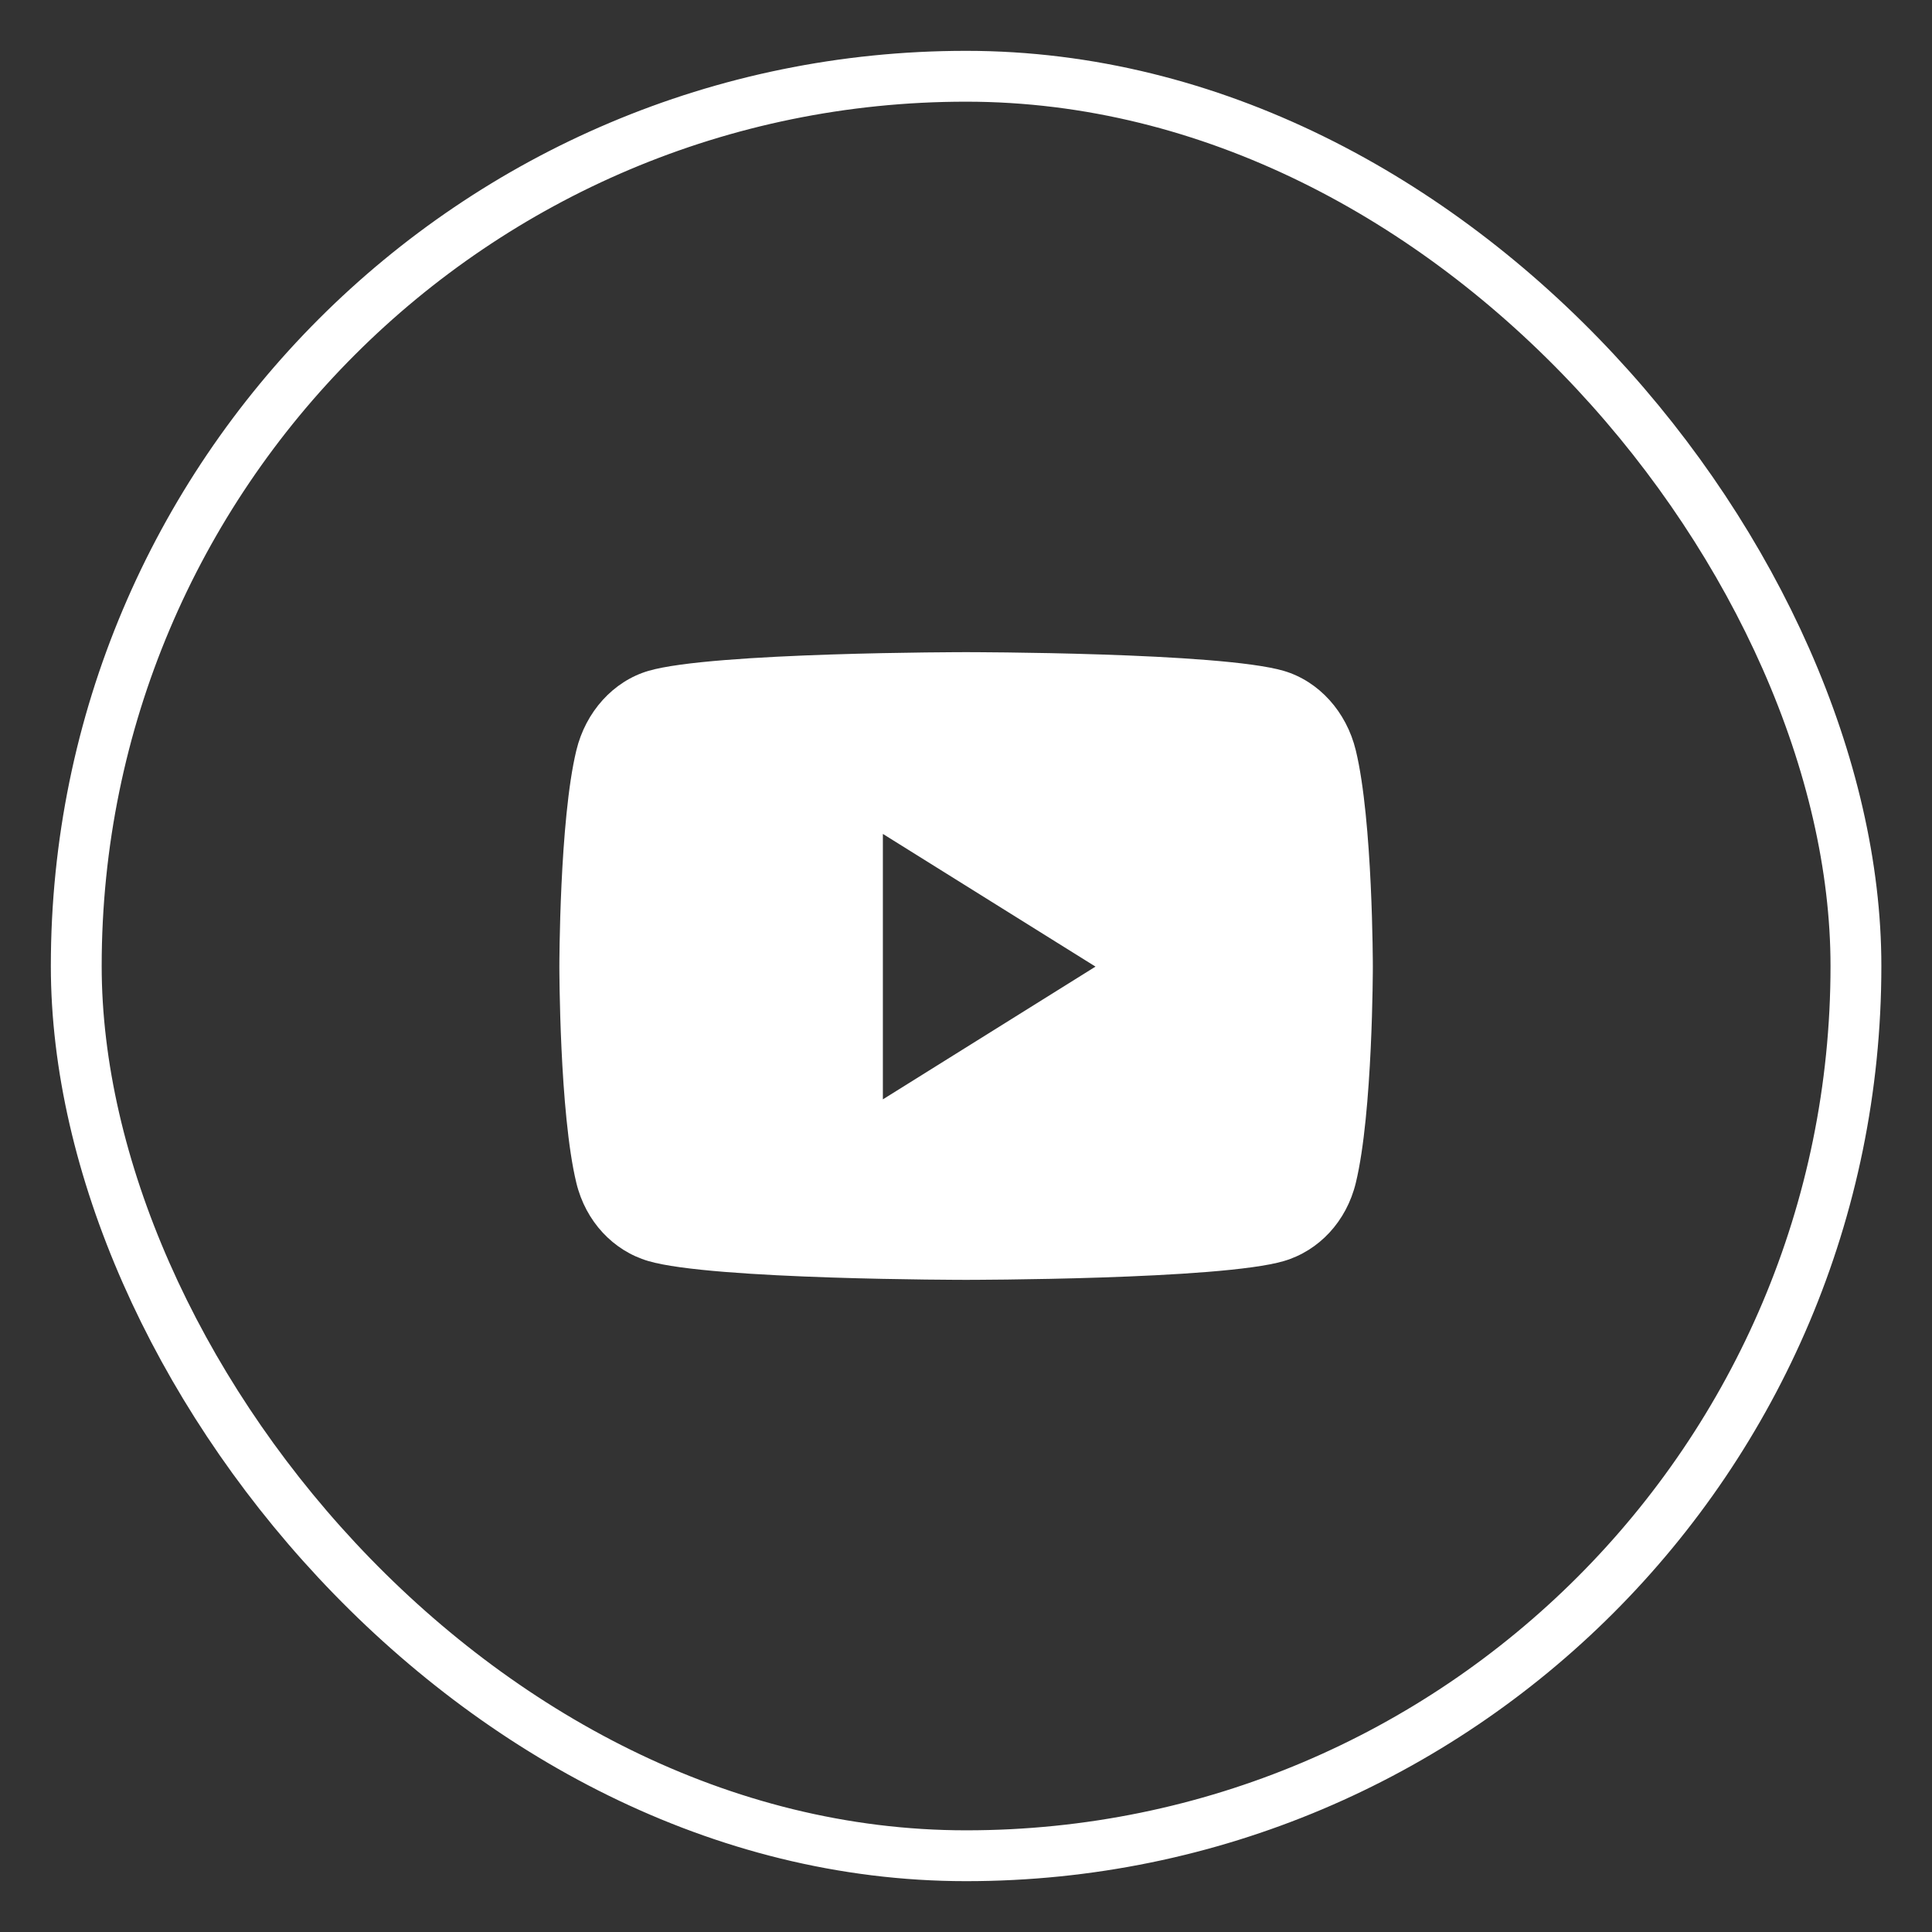 <svg xmlns="http://www.w3.org/2000/svg" width="38" height="38" viewBox="0 0 38 38" fill="none"><rect x="0" y="0" width="38" height="38" fill="#333333" stroke="none"/><rect x="1.5" y="1.5" width="35.004" height="35" rx="17.5" stroke="white"></rect><path d="M26.667 14.759C26.483 13.998 25.941 13.4 25.253 13.196C24.005 12.827 19.002 12.827 19.002 12.827C19.002 12.827 13.998 12.827 12.751 13.196C12.062 13.4 11.52 13.998 11.336 14.759C11.002 16.137 11.002 19.012 11.002 19.012C11.002 19.012 11.002 21.888 11.336 23.266C11.52 24.026 12.062 24.6 12.751 24.803C13.998 25.173 19.002 25.173 19.002 25.173C19.002 25.173 24.005 25.173 25.253 24.803C25.941 24.6 26.483 24.026 26.667 23.266C27.002 21.888 27.002 19.012 27.002 19.012C27.002 19.012 27.002 16.137 26.667 14.759ZM17.365 21.623V16.402L21.547 19.012L17.365 21.623Z" fill="white"></path></svg>